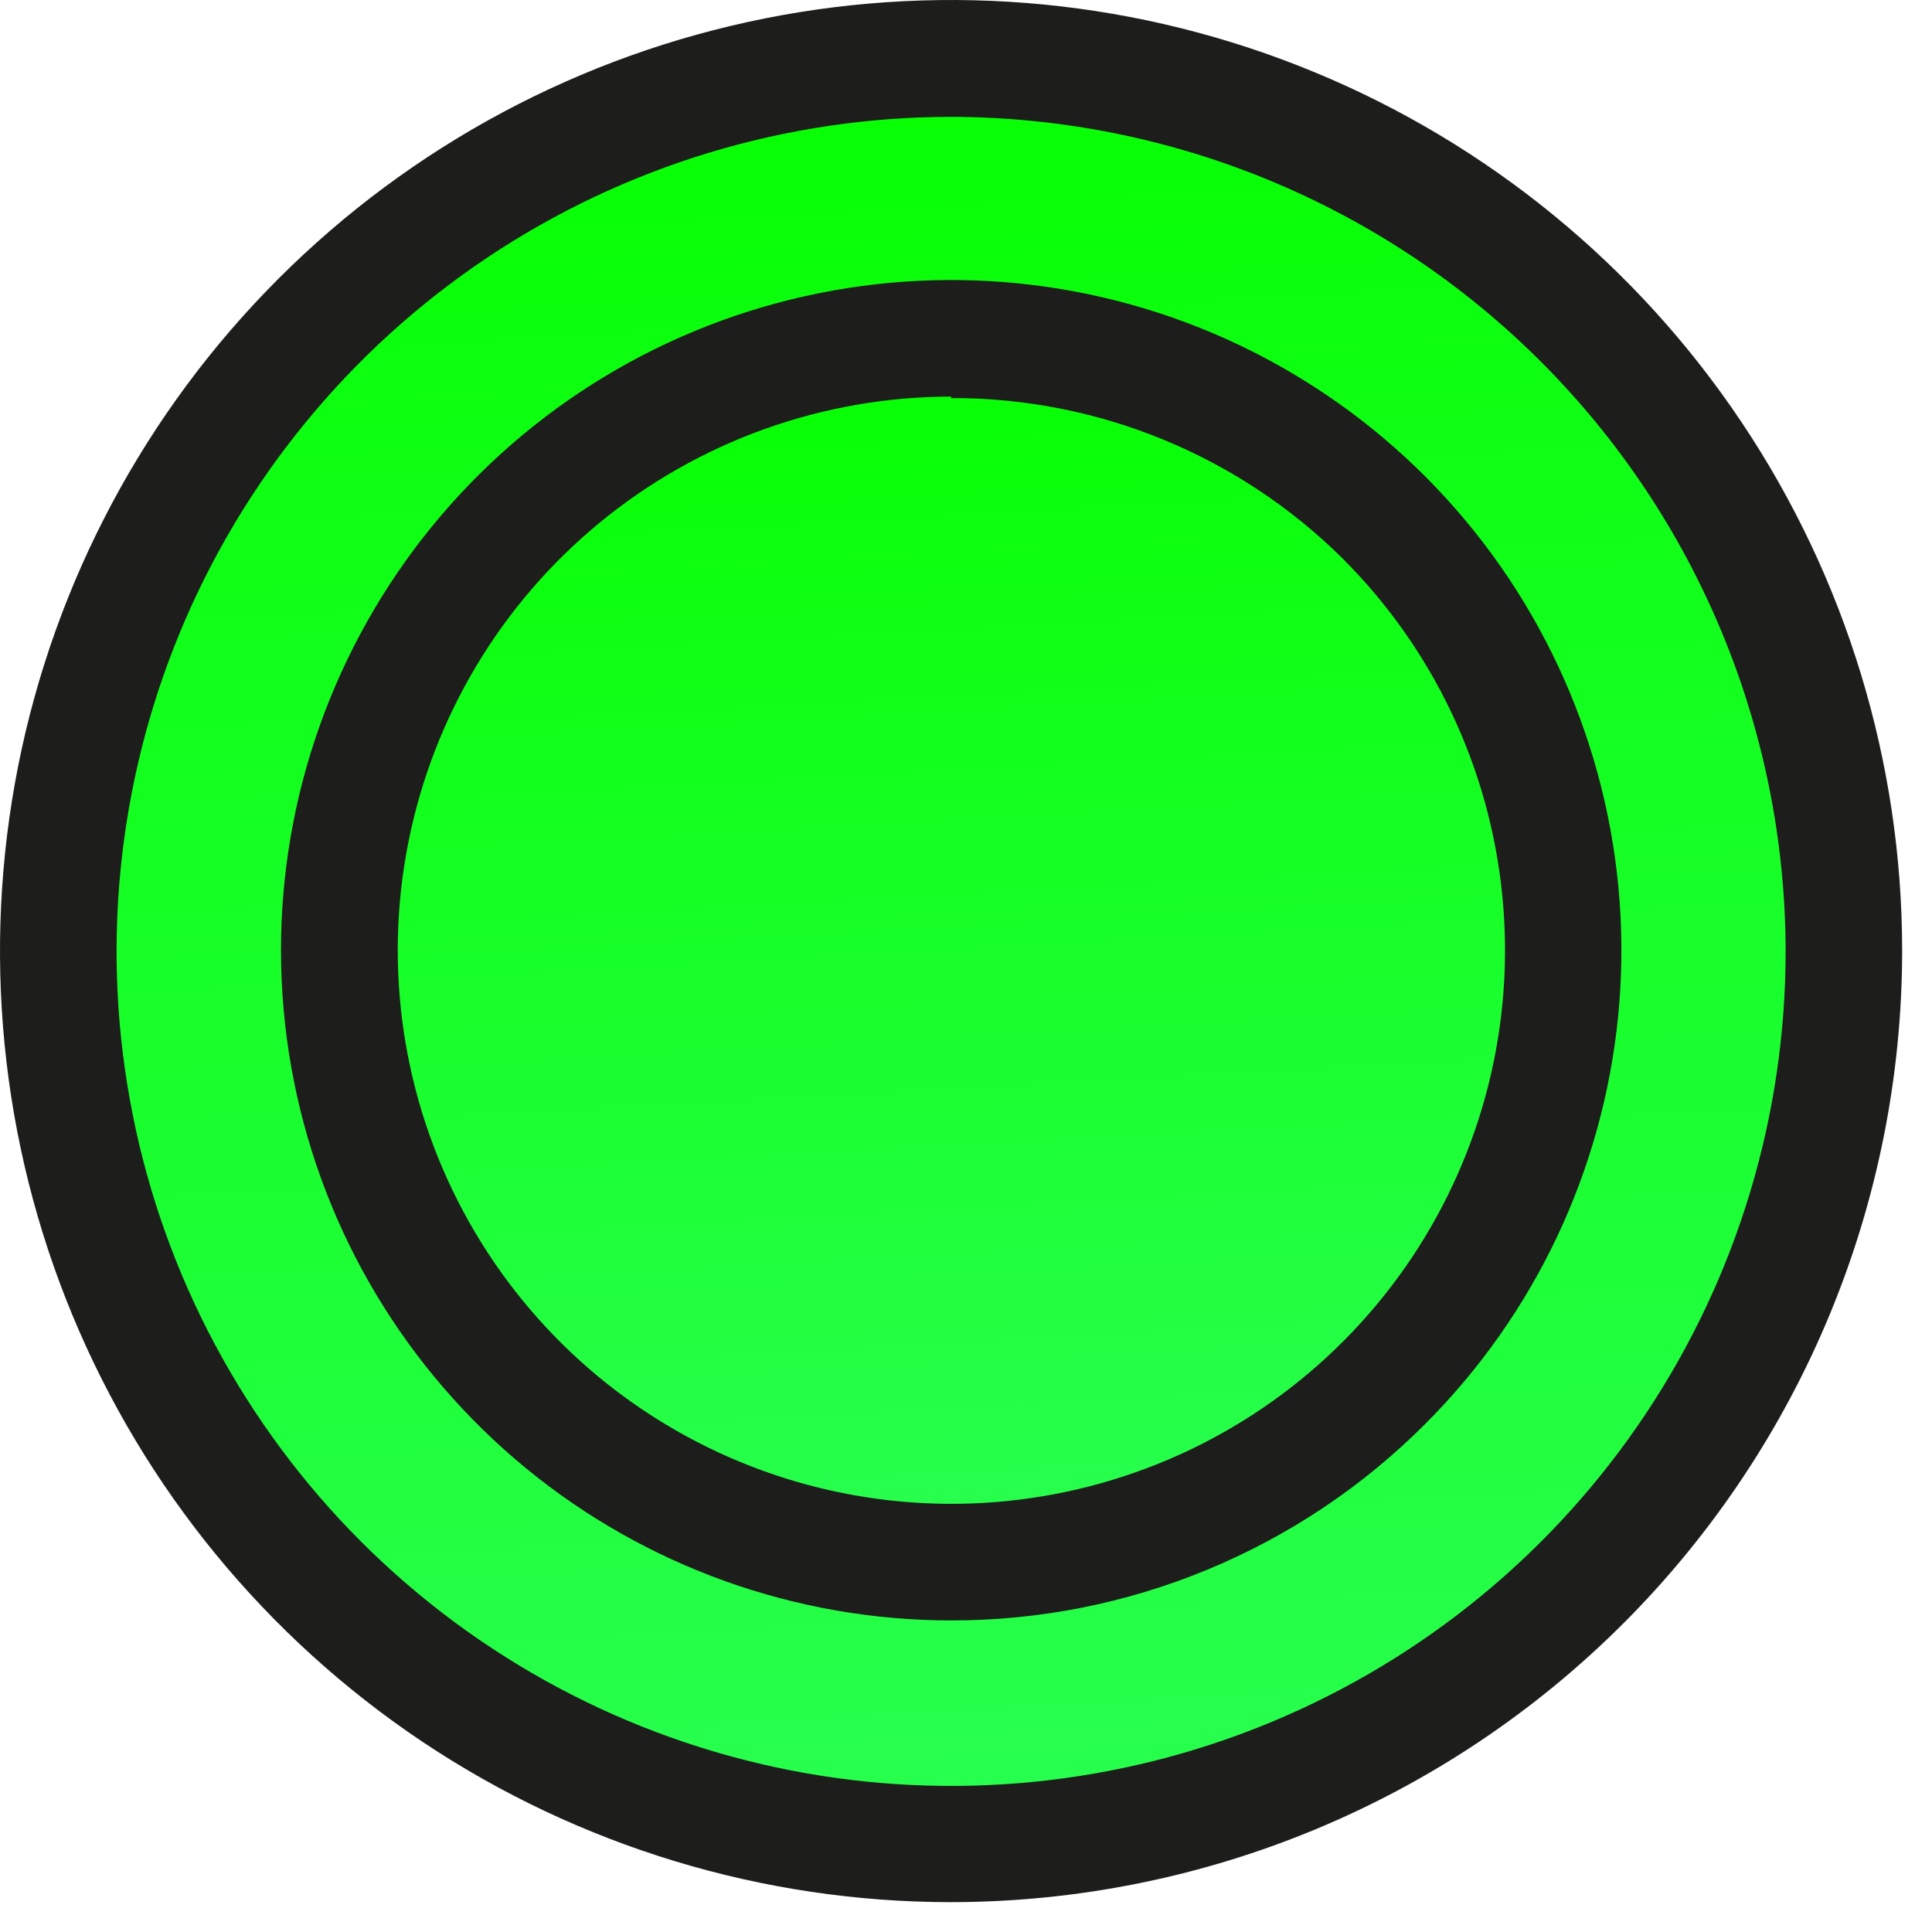 <?xml version="1.0" encoding="UTF-8"?> <svg xmlns="http://www.w3.org/2000/svg" width="29" height="29" viewBox="0 0 29 29" fill="none"> <path d="M14.277 27.682C21.678 27.682 27.678 21.682 27.678 14.28C27.678 6.879 21.678 0.879 14.277 0.879C6.875 0.879 0.875 6.879 0.875 14.28C0.875 21.682 6.875 27.682 14.277 27.682Z" fill="url(#paint0_linear_1365_237)"></path> <path d="M14.276 28.552C11.453 28.552 8.694 27.715 6.346 26.148C3.999 24.579 2.169 22.35 1.088 19.743C0.007 17.135 -0.276 14.265 0.273 11.496C0.823 8.727 2.181 6.183 4.177 4.186C6.172 2.189 8.715 0.828 11.483 0.276C14.252 -0.276 17.122 0.004 19.73 1.083C22.339 2.161 24.57 3.989 26.14 6.335C27.71 8.681 28.55 11.44 28.552 14.263C28.552 18.051 27.049 21.683 24.372 24.363C21.695 27.042 18.064 28.549 14.276 28.552ZM14.276 1.754C11.798 1.754 9.375 2.489 7.315 3.866C5.255 5.243 3.649 7.201 2.701 9.491C1.754 11.781 1.507 14.3 1.992 16.731C2.476 19.161 3.671 21.393 5.425 23.145C7.178 24.896 9.412 26.087 11.843 26.569C14.274 27.05 16.794 26.8 19.082 25.849C21.371 24.898 23.326 23.29 24.7 21.227C26.075 19.165 26.806 16.741 26.803 14.263C26.794 10.945 25.47 7.766 23.123 5.422C20.775 3.077 17.594 1.759 14.276 1.754Z" fill="#1D1D1B"></path> <path d="M14.276 23.465C19.349 23.465 23.461 19.353 23.461 14.28C23.461 9.207 19.349 5.095 14.276 5.095C9.203 5.095 5.091 9.207 5.091 14.28C5.091 19.353 9.203 23.465 14.276 23.465Z" fill="url(#paint1_linear_1365_237)"></path> <path d="M14.276 24.323C11.949 24.323 9.693 23.515 7.894 22.038C6.096 20.561 4.864 18.506 4.411 16.224C3.957 13.941 4.309 11.571 5.407 9.519C6.504 7.466 8.28 5.858 10.43 4.968C12.581 4.078 14.974 3.961 17.201 4.637C19.428 5.313 21.352 6.741 22.644 8.677C23.936 10.613 24.518 12.937 24.289 15.253C24.06 17.569 23.035 19.734 21.388 21.379C20.455 22.314 19.346 23.055 18.126 23.56C16.905 24.066 15.597 24.325 14.276 24.323ZM14.276 5.953C12.353 5.954 10.491 6.621 9.005 7.842C7.519 9.063 6.503 10.761 6.129 12.647C5.755 14.533 6.047 16.491 6.955 18.186C7.862 19.881 9.33 21.209 11.107 21.943C12.884 22.678 14.861 22.773 16.7 22.213C18.54 21.654 20.128 20.473 21.195 18.873C22.262 17.273 22.741 15.353 22.55 13.44C22.36 11.527 21.512 9.738 20.15 8.38C18.588 6.833 16.476 5.968 14.276 5.975V5.953Z" fill="#1D1D1B"></path> <defs> <linearGradient id="paint0_linear_1365_237" x1="33.489" y1="31.536" x2="31.39" y2="-6.36" gradientUnits="userSpaceOnUse"> <stop offset="0.036" stop-color="#2DFF5B"></stop> <stop offset="0.849" stop-color="#06FF00"></stop> <stop offset="0.997" stop-color="#BCFC36"></stop> </linearGradient> <linearGradient id="paint1_linear_1365_237" x1="27.444" y1="26.106" x2="26.005" y2="0.133" gradientUnits="userSpaceOnUse"> <stop offset="0.036" stop-color="#2DFF5B"></stop> <stop offset="0.849" stop-color="#06FF00"></stop> <stop offset="0.997" stop-color="#BCFC36"></stop> </linearGradient> </defs> </svg> 